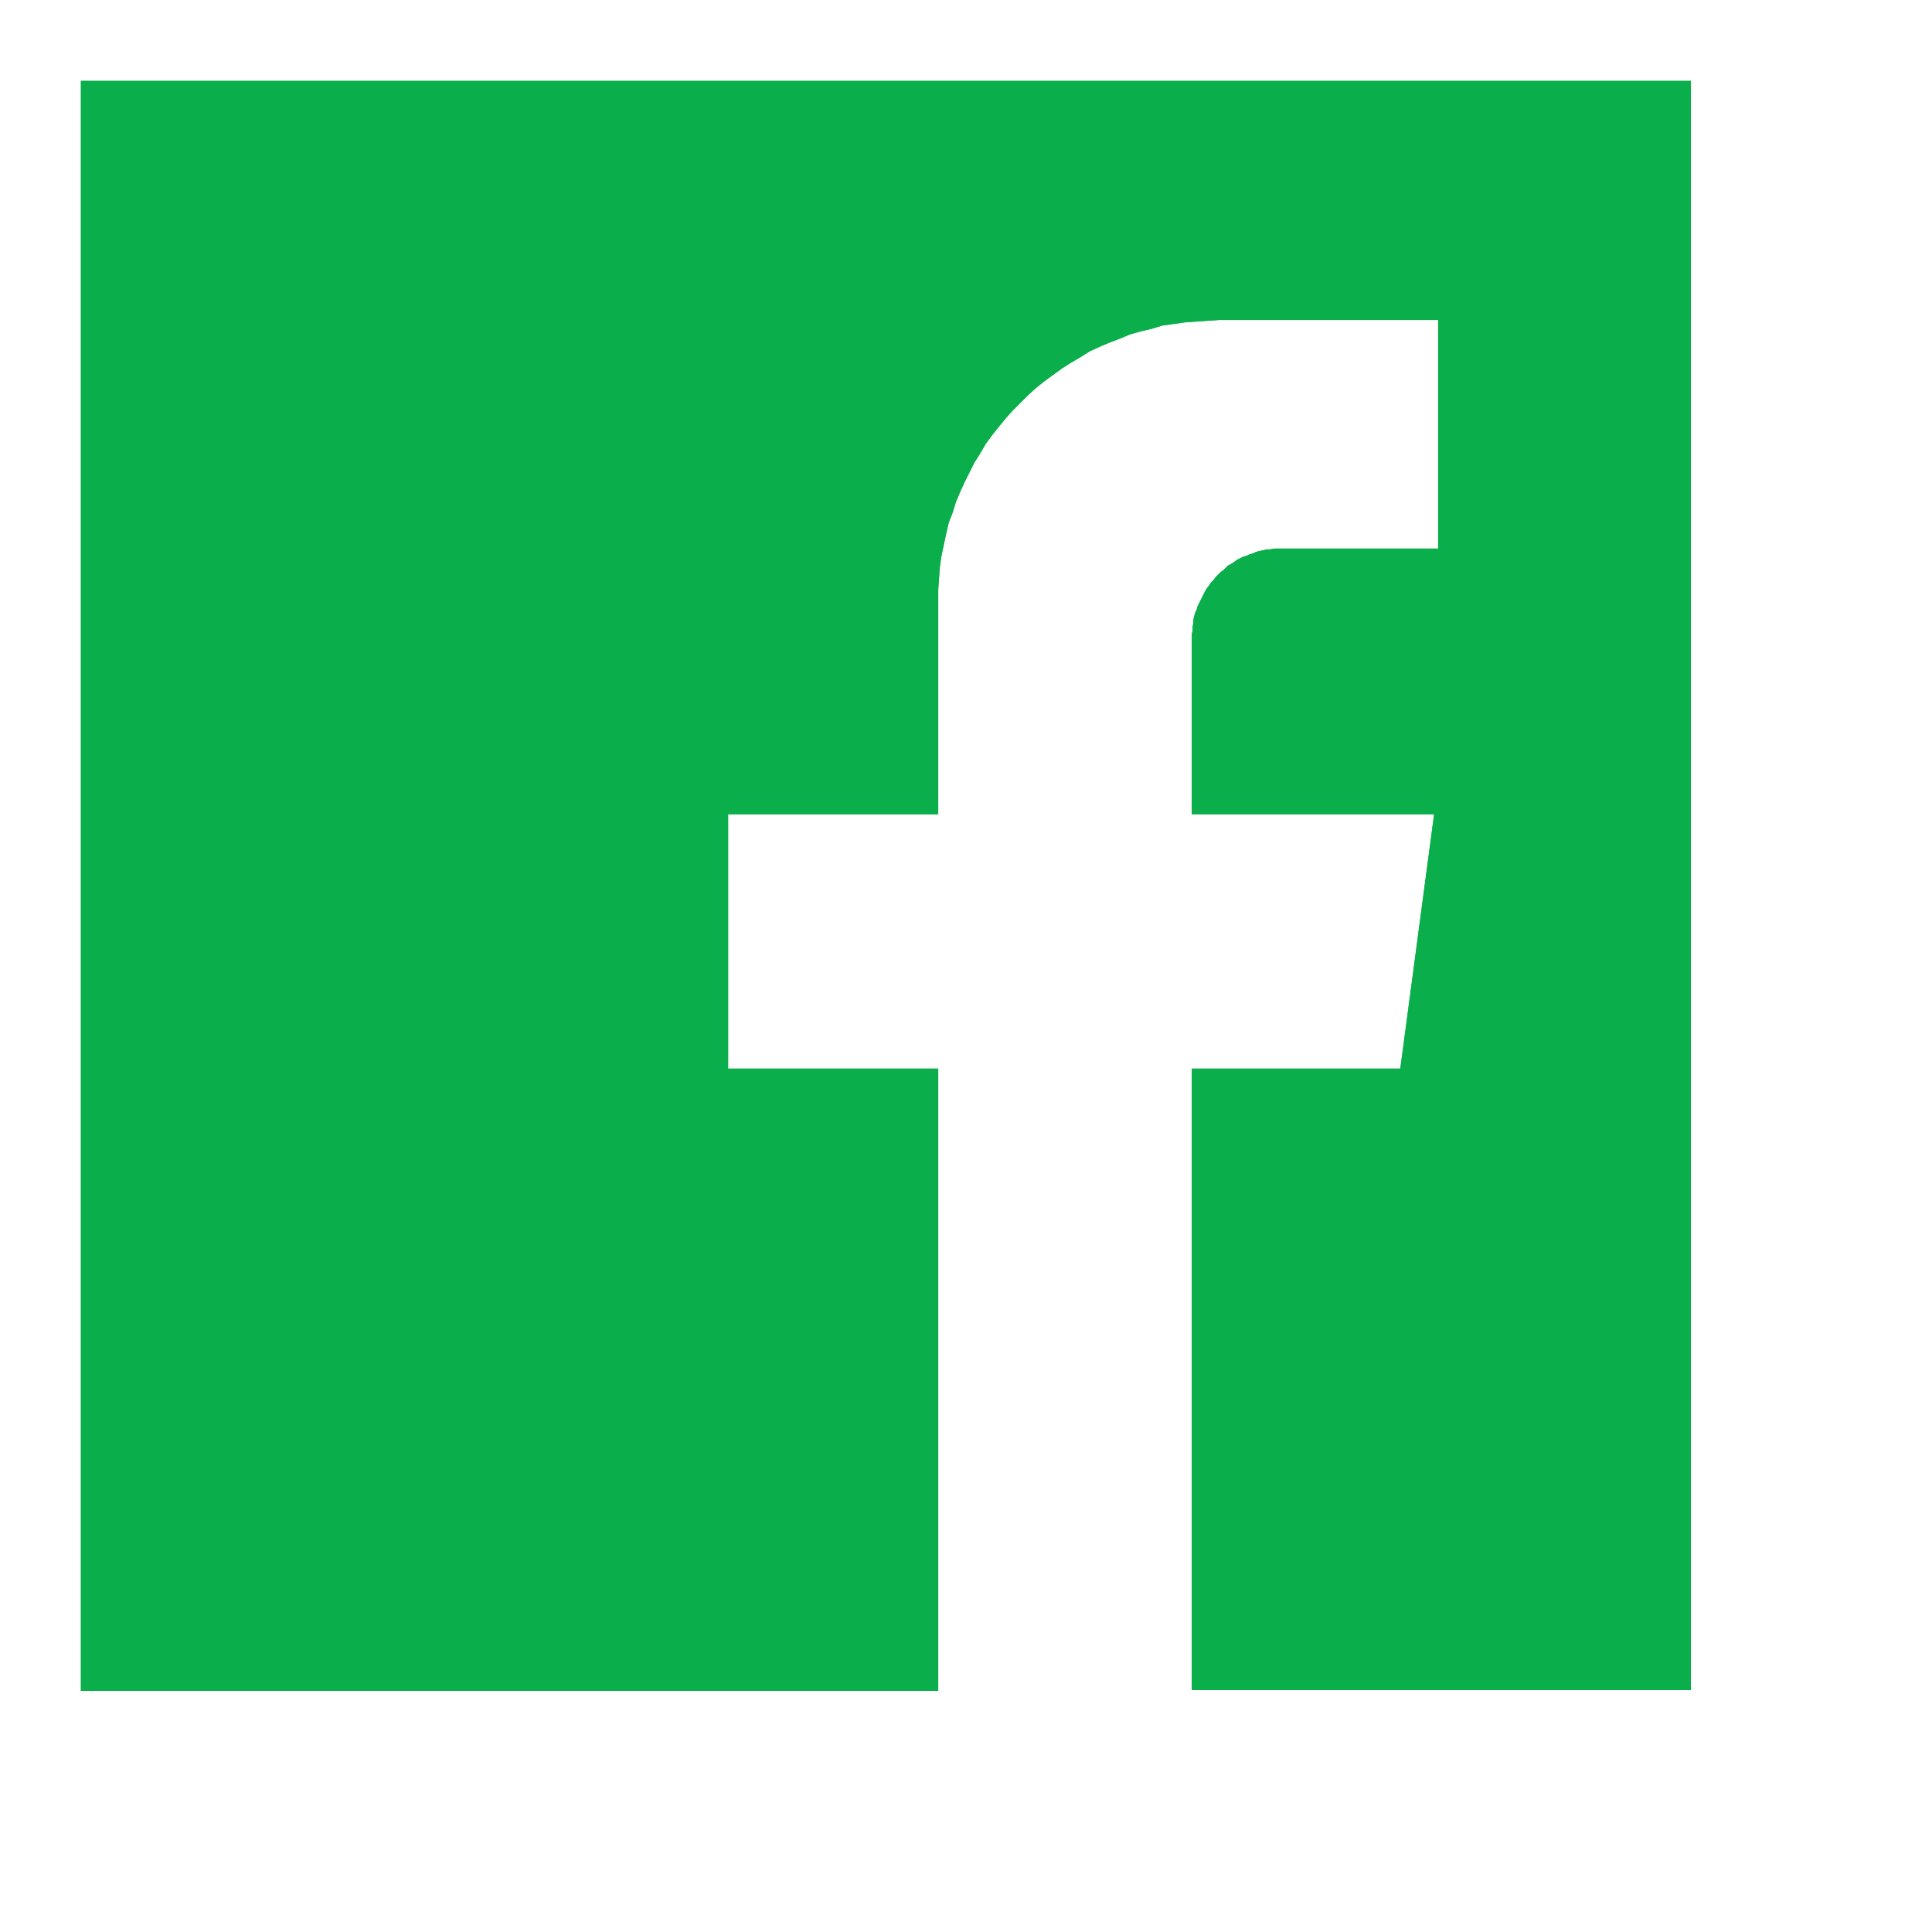 <?xml version="1.0" encoding="UTF-8" standalone="no"?>
<!DOCTYPE svg PUBLIC "-//W3C//DTD SVG 1.1//EN" "http://www.w3.org/Graphics/SVG/1.1/DTD/svg11.dtd">
<svg version="1.1" xmlns="http://www.w3.org/2000/svg" xmlns:xlink="http://www.w3.org/1999/xlink" preserveAspectRatio="xMidYMid meet" viewBox="-0.915 -0.915 24 24" width="20" height="20"><defs><path d="M13.89 12.36L16.48 12.36L16.9 9.2L13.89 9.2L13.89 7.01L13.89 6.96L13.9 6.92L13.9 6.87L13.91 6.83L13.91 6.78L13.92 6.74L13.93 6.7L13.95 6.66L13.96 6.62L13.98 6.58L14 6.54L14.02 6.5L14.04 6.46L14.06 6.42L14.08 6.39L14.11 6.35L14.13 6.32L14.16 6.29L14.19 6.25L14.22 6.22L14.25 6.19L14.28 6.17L14.31 6.14L14.34 6.11L14.38 6.09L14.41 6.07L14.45 6.04L14.49 6.02L14.53 6L14.57 5.99L14.61 5.97L14.65 5.96L14.69 5.94L14.73 5.93L14.78 5.92L14.82 5.91L14.86 5.91L14.91 5.9L14.95 5.9L15 5.9L16.95 5.9L16.95 3.06L14.23 3.06L14.08 3.07L13.94 3.08L13.8 3.09L13.66 3.11L13.52 3.13L13.39 3.17L13.26 3.2L13.12 3.24L13 3.29L12.87 3.34L12.75 3.39L12.62 3.45L12.51 3.52L12.39 3.59L12.28 3.66L12.17 3.74L12.06 3.82L11.96 3.9L11.86 3.99L11.76 4.09L11.67 4.18L11.58 4.28L11.49 4.39L11.41 4.49L11.33 4.6L11.26 4.72L11.19 4.83L11.13 4.95L11.07 5.07L11.01 5.2L10.96 5.32L10.92 5.45L10.87 5.58L10.84 5.71L10.81 5.85L10.78 5.99L10.76 6.13L10.75 6.27L10.74 6.41L10.74 6.55L10.74 9.2L8.13 9.2L8.13 12.36L10.74 12.36L10.74 20.09L0.09 20.09L0.09 0.09L20.09 0.09L20.09 20.08L13.89 20.08L13.89 12.36Z" id="baThW5cgr"></path><path d="M13.89 12.36L16.48 12.36L16.9 9.2L13.89 9.2L13.89 7.01L13.89 6.96L13.9 6.92L13.9 6.87L13.91 6.83L13.91 6.78L13.92 6.74L13.93 6.7L13.95 6.66L13.96 6.62L13.98 6.58L14 6.54L14.02 6.5L14.04 6.46L14.06 6.42L14.08 6.39L14.11 6.35L14.13 6.32L14.16 6.29L14.19 6.25L14.22 6.22L14.25 6.19L14.28 6.17L14.31 6.14L14.34 6.11L14.38 6.09L14.41 6.07L14.45 6.04L14.49 6.02L14.53 6L14.57 5.99L14.61 5.97L14.65 5.96L14.69 5.94L14.73 5.93L14.78 5.92L14.82 5.91L14.86 5.91L14.91 5.9L14.95 5.9L15 5.9L16.95 5.9L16.95 3.06L14.23 3.06L14.08 3.07L13.94 3.08L13.8 3.09L13.66 3.11L13.52 3.13L13.39 3.17L13.26 3.2L13.12 3.24L13 3.29L12.87 3.34L12.75 3.39L12.62 3.45L12.51 3.52L12.39 3.59L12.28 3.66L12.17 3.74L12.06 3.82L11.96 3.9L11.86 3.99L11.76 4.09L11.67 4.18L11.58 4.28L11.49 4.39L11.41 4.49L11.33 4.6L11.26 4.72L11.19 4.83L11.13 4.95L11.07 5.07L11.01 5.2L10.96 5.32L10.92 5.45L10.87 5.58L10.84 5.71L10.81 5.85L10.78 5.99L10.76 6.13L10.75 6.27L10.74 6.41L10.74 6.55L10.74 9.2L8.13 9.2L8.13 12.36L10.74 12.36L10.74 20.09L0.09 20.09L0.09 0.09L20.09 0.09L20.09 20.08L13.89 20.08L13.89 12.36Z" id="a5EqrvE9UP"></path></defs><g><g><use xlink:href="#baThW5cgr" opacity="1" fill="#0aaf4b" fill-opacity="1"></use><g><use xlink:href="#baThW5cgr" opacity="1" fill-opacity="0" stroke="#000000" stroke-width="1" stroke-opacity="0"></use></g></g><g><use xlink:href="#a5EqrvE9UP" opacity="1" fill="#0aaf4b" fill-opacity="1"></use><g><use xlink:href="#a5EqrvE9UP" opacity="1" fill-opacity="0" stroke="#000000" stroke-width="0" stroke-opacity="0"></use></g></g></g></svg>